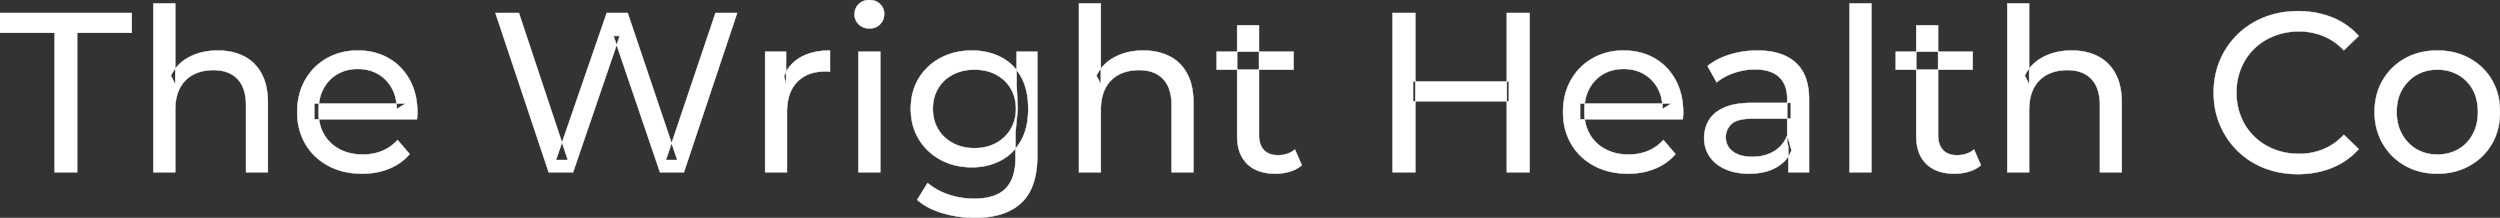<svg width="5492.503" height="478.502" viewBox="0 0 5492.503 478.502" xmlns="http://www.w3.org/2000/svg"><rect x="0" y="0" width="5492.503" height="478.502" fill="#333333" stroke="none"/><g id="svgGroup" stroke-linecap="round" fill-rule="evenodd" font-size="9pt" stroke="#ffffff" stroke-width="0.25mm" fill="#ffffff" style="stroke:#ffffff;stroke-width:0.25mm;fill:#ffffff"><path d="M 1259 378.502 L 1205.5 378.502 L 1088.5 28.502 L 1140 28.502 L 1247.5 351.502 L 1221.5 351.502 L 1333 28.502 L 1379 28.502 L 1488 351.502 L 1463 351.502 L 1572 28.502 L 1619.5 28.502 L 1502.5 378.502 L 1450 378.502 L 1348 79.002 L 1361.5 79.002 L 1259 378.502 Z M 916 262.002 L 690.5 262.002 L 690.5 227.502 L 891 227.502 L 871.5 239.502 A 112.577 112.577 0 0 0 871.522 237.295 Q 871.522 223.326 868.005 211.039 A 82.121 82.121 0 0 0 861 194.002 Q 850 174.002 830.75 162.752 Q 811.5 151.502 786 151.502 A 94.757 94.757 0 0 0 759.786 155.012 A 81.226 81.226 0 0 0 741.5 162.752 Q 722 174.002 711 194.252 Q 700 214.502 700 240.502 L 700 248.502 A 97.871 97.871 0 0 0 704.039 277.039 A 85.438 85.438 0 0 0 712.25 295.752 Q 724.5 316.502 746.5 328.002 A 100.516 100.516 0 0 0 779.822 338.379 A 127.615 127.615 0 0 0 797 339.502 A 119.518 119.518 0 0 0 823.08 336.755 A 100.202 100.202 0 0 0 839.75 331.502 Q 859 323.502 873.5 307.502 L 900 338.502 Q 882 359.502 855.25 370.502 A 146.27 146.27 0 0 1 815.515 380.427 A 181.823 181.823 0 0 1 795.5 381.502 Q 753 381.502 720.75 364.002 Q 688.5 346.502 670.75 316.002 A 131.173 131.173 0 0 1 653.853 262.889 A 163.668 163.668 0 0 1 653 246.002 A 153.998 153.998 0 0 1 657.868 206.573 A 128.353 128.353 0 0 1 670.25 176.002 Q 687.5 145.502 717.75 128.252 A 132.137 132.137 0 0 1 774.314 111.423 A 159.9 159.9 0 0 1 786 111.002 A 148.113 148.113 0 0 1 823.839 115.659 A 122.683 122.683 0 0 1 854 128.002 Q 883.5 145.002 900.25 175.752 A 135.963 135.963 0 0 1 915.021 220.525 A 177.551 177.551 0 0 1 917 247.502 A 72.561 72.561 0 0 1 917 247.549 Q 916.998 250.533 916.75 254.502 A 102.04 102.04 0 0 1 916.34 259.306 A 84.481 84.481 0 0 1 916 262.002 Z M 3697 262.002 L 3471.5 262.002 L 3471.5 227.502 L 3672 227.502 L 3652.5 239.502 A 112.577 112.577 0 0 0 3652.522 237.295 Q 3652.522 223.326 3649.005 211.039 A 82.121 82.121 0 0 0 3642 194.002 Q 3631 174.002 3611.75 162.752 Q 3592.5 151.502 3567 151.502 A 94.757 94.757 0 0 0 3540.786 155.012 A 81.226 81.226 0 0 0 3522.5 162.752 Q 3503 174.002 3492 194.252 Q 3481 214.502 3481 240.502 L 3481 248.502 A 97.871 97.871 0 0 0 3485.039 277.039 A 85.438 85.438 0 0 0 3493.25 295.752 Q 3505.5 316.502 3527.5 328.002 A 100.516 100.516 0 0 0 3560.822 338.379 A 127.615 127.615 0 0 0 3578 339.502 A 119.518 119.518 0 0 0 3604.08 336.755 A 100.202 100.202 0 0 0 3620.75 331.502 Q 3640 323.502 3654.5 307.502 L 3681 338.502 Q 3663 359.502 3636.25 370.502 A 146.27 146.27 0 0 1 3596.515 380.427 A 181.823 181.823 0 0 1 3576.5 381.502 Q 3534 381.502 3501.75 364.002 Q 3469.5 346.502 3451.75 316.002 A 131.173 131.173 0 0 1 3434.853 262.889 A 163.668 163.668 0 0 1 3434 246.002 A 153.998 153.998 0 0 1 3438.868 206.573 A 128.353 128.353 0 0 1 3451.25 176.002 Q 3468.5 145.502 3498.75 128.252 A 132.137 132.137 0 0 1 3555.314 111.423 A 159.9 159.9 0 0 1 3567 111.002 A 148.113 148.113 0 0 1 3604.839 115.659 A 122.683 122.683 0 0 1 3635 128.002 Q 3664.5 145.002 3681.25 175.752 A 135.963 135.963 0 0 1 3696.021 220.525 A 177.551 177.551 0 0 1 3698 247.502 A 72.561 72.561 0 0 1 3698 247.549 Q 3697.998 250.533 3697.75 254.502 A 102.04 102.04 0 0 1 3697.34 259.306 A 84.481 84.481 0 0 1 3697 262.002 Z M 385 378.502 L 337 378.502 L 337 7.502 L 385 7.502 L 385 185.002 L 375.5 166.002 A 91.85 91.85 0 0 1 414.66 125.958 A 111.528 111.528 0 0 1 415.5 125.502 A 120.516 120.516 0 0 1 454.685 112.735 A 157.981 157.981 0 0 1 478.5 111.002 A 143.407 143.407 0 0 1 508.615 114.03 A 112.007 112.007 0 0 1 535.75 123.502 Q 560.5 136.002 574.5 161.502 A 105.38 105.38 0 0 1 584.549 188.374 Q 588.5 205.283 588.5 226.002 L 588.5 378.502 L 540.5 378.502 L 540.5 231.502 A 125.971 125.971 0 0 0 538.714 209.549 Q 536.605 197.65 532.002 188.276 A 58.046 58.046 0 0 0 521.75 173.502 Q 503 154.002 469 154.002 A 109.872 109.872 0 0 0 446.522 156.199 A 83.776 83.776 0 0 0 424.5 164.002 Q 405.5 174.002 395.25 193.502 A 83.711 83.711 0 0 0 387.725 214.621 Q 385.596 224.33 385.13 235.581 A 155.269 155.269 0 0 0 385 242.002 L 385 378.502 Z M 2418.5 378.502 L 2370.5 378.502 L 2370.5 7.502 L 2418.5 7.502 L 2418.5 185.002 L 2409 166.002 A 91.85 91.85 0 0 1 2448.16 125.958 A 111.528 111.528 0 0 1 2449 125.502 A 120.516 120.516 0 0 1 2488.185 112.735 A 157.981 157.981 0 0 1 2512 111.002 A 143.407 143.407 0 0 1 2542.115 114.03 A 112.007 112.007 0 0 1 2569.25 123.502 Q 2594 136.002 2608 161.502 A 105.38 105.38 0 0 1 2618.049 188.374 Q 2622 205.283 2622 226.002 L 2622 378.502 L 2574 378.502 L 2574 231.502 A 125.971 125.971 0 0 0 2572.214 209.549 Q 2570.105 197.65 2565.502 188.276 A 58.046 58.046 0 0 0 2555.25 173.502 Q 2536.5 154.002 2502.5 154.002 A 109.872 109.872 0 0 0 2480.022 156.199 A 83.776 83.776 0 0 0 2458 164.002 Q 2439 174.002 2428.75 193.502 A 83.711 83.711 0 0 0 2421.225 214.621 Q 2419.096 224.33 2418.63 235.581 A 155.269 155.269 0 0 0 2418.5 242.002 L 2418.5 378.502 Z M 4458 378.502 L 4410 378.502 L 4410 7.502 L 4458 7.502 L 4458 185.002 L 4448.5 166.002 A 91.85 91.85 0 0 1 4487.66 125.958 A 111.528 111.528 0 0 1 4488.5 125.502 A 120.516 120.516 0 0 1 4527.685 112.735 A 157.981 157.981 0 0 1 4551.5 111.002 A 143.407 143.407 0 0 1 4581.615 114.03 A 112.007 112.007 0 0 1 4608.75 123.502 Q 4633.5 136.002 4647.5 161.502 A 105.38 105.38 0 0 1 4657.549 188.374 Q 4661.5 205.283 4661.5 226.002 L 4661.5 378.502 L 4613.5 378.502 L 4613.5 231.502 A 125.971 125.971 0 0 0 4611.714 209.549 Q 4609.605 197.65 4605.002 188.276 A 58.046 58.046 0 0 0 4594.75 173.502 Q 4576 154.002 4542 154.002 A 109.872 109.872 0 0 0 4519.522 156.199 A 83.776 83.776 0 0 0 4497.5 164.002 Q 4478.5 174.002 4468.25 193.502 A 83.711 83.711 0 0 0 4460.725 214.621 Q 4458.596 224.33 4458.13 235.581 A 155.269 155.269 0 0 0 4458 242.002 L 4458 378.502 Z M 5182 79.002 L 5149.5 110.502 Q 5129.5 89.502 5104.5 79.252 A 139.428 139.428 0 0 0 5051.89 69.004 A 158.037 158.037 0 0 0 5051 69.002 A 153.049 153.049 0 0 0 5011.617 73.946 A 137.241 137.241 0 0 0 4996.25 79.002 Q 4971 89.002 4952.5 107.002 Q 4934 125.002 4923.75 149.752 A 136.547 136.547 0 0 0 4913.703 195.429 A 159.249 159.249 0 0 0 4913.5 203.502 Q 4913.5 232.502 4923.75 257.252 Q 4934 282.002 4952.5 300.002 Q 4971 318.002 4996.25 328.002 Q 5021.5 338.002 5051 338.002 A 140.077 140.077 0 0 0 5102.149 328.69 A 134.844 134.844 0 0 0 5104.5 327.752 A 124.319 124.319 0 0 0 5143.128 302.446 A 146.732 146.732 0 0 0 5149.5 296.002 L 5182 327.502 Q 5158 354.502 5123.75 368.502 A 189.971 189.971 0 0 1 5066.732 381.783 A 227.559 227.559 0 0 1 5048.5 382.502 A 211.114 211.114 0 0 1 4998.972 376.863 A 183.953 183.953 0 0 1 4974.75 369.252 Q 4941 356.002 4916.25 331.752 Q 4891.5 307.502 4877.5 275.002 A 173.287 173.287 0 0 1 4864.078 219.077 A 206.924 206.924 0 0 1 4863.5 203.502 A 189.079 189.079 0 0 1 4869.246 156.201 A 165.134 165.134 0 0 1 4877.5 132.002 Q 4891.5 99.502 4916.5 75.252 Q 4941.5 51.002 4975.25 37.752 A 193.44 193.44 0 0 1 5031.799 25.136 A 229.871 229.871 0 0 1 5049 24.502 A 209.07 209.07 0 0 1 5099.465 30.423 A 183.826 183.826 0 0 1 5123.75 38.252 Q 5158 52.002 5182 79.002 Z M 169.5 378.502 L 120 378.502 L 120 72.002 L 0 72.002 L 0 28.502 L 289.5 28.502 L 289.5 72.002 L 169.5 72.002 L 169.5 378.502 Z M 2015 439.002 L 2038 402.002 A 124.732 124.732 0 0 0 2064.445 419.365 A 159.493 159.493 0 0 0 2083.5 427.252 Q 2110.5 436.502 2140 436.502 Q 2169.118 436.502 2188.641 428.058 A 64.782 64.782 0 0 0 2209 414.502 A 68.348 68.348 0 0 0 2225.106 387.922 Q 2231 370.793 2231 347.502 L 2231 291.502 L 2236 239.002 L 2233.5 186.002 L 2233.5 113.502 L 2279 113.502 L 2279 342.502 A 221.685 221.685 0 0 1 2275.956 380.573 Q 2272.43 400.752 2264.823 416.617 A 96.673 96.673 0 0 1 2244 445.502 Q 2209 478.502 2141.5 478.502 Q 2105 478.502 2070.75 468.252 Q 2036.5 458.002 2015 439.002 Z M 3974.5 378.502 L 3929 378.502 L 3929 322.502 L 3926.5 312.002 L 3926.5 216.502 Q 3926.5 188.193 3911.208 171.729 A 52.983 52.983 0 0 0 3908.75 169.252 Q 3891 152.502 3855.5 152.502 Q 3832 152.502 3809.5 160.252 A 134.266 134.266 0 0 0 3788.158 169.64 A 104.842 104.842 0 0 0 3771.5 181.002 L 3751.5 145.002 A 135.954 135.954 0 0 1 3783.574 125.983 A 169.078 169.078 0 0 1 3800.75 119.752 Q 3829.5 111.002 3861 111.002 Q 3900.25 111.002 3926.533 124.746 A 89.666 89.666 0 0 1 3945 137.502 A 82.885 82.885 0 0 1 3968.338 174.534 Q 3972.743 188.159 3973.999 204.772 A 182.195 182.195 0 0 1 3974.5 218.502 L 3974.5 378.502 Z M 1729 378.502 L 1681 378.502 L 1681 113.502 L 1727 113.502 L 1727 185.502 L 1722.5 167.502 Q 1733.5 140.002 1759.5 125.502 Q 1783.97 111.855 1819.07 111.052 A 193.712 193.712 0 0 1 1823.5 111.002 L 1823.5 157.502 A 36.696 36.696 0 0 0 1819.493 157.051 A 31.599 31.599 0 0 0 1817.75 157.002 L 1812.5 157.002 A 104.038 104.038 0 0 0 1786.384 160.103 A 73.549 73.549 0 0 0 1751.5 180.002 Q 1731.674 200.268 1729.318 236.453 A 154.705 154.705 0 0 0 1729 246.502 L 1729 378.502 Z M 3850.5 226.002 L 3934.5 226.002 L 3934.5 260.502 L 3852.5 260.502 Q 3825.092 260.502 3811.305 267.457 A 29.902 29.902 0 0 0 3804 272.502 A 40.192 40.192 0 0 0 3794.067 287.122 A 39.734 39.734 0 0 0 3791.5 301.502 A 39.458 39.458 0 0 0 3794.793 317.832 Q 3798.645 326.418 3807 332.752 A 52.861 52.861 0 0 0 3824.003 341.137 Q 3831.406 343.345 3840.288 344.104 A 114.13 114.13 0 0 0 3850 344.502 A 102.618 102.618 0 0 0 3875.22 341.525 A 82.738 82.738 0 0 0 3897.25 332.502 Q 3917.5 320.502 3926.5 297.502 L 3936 330.502 A 73.15 73.15 0 0 1 3907.926 364.395 A 93.117 93.117 0 0 1 3902.5 367.752 A 97.703 97.703 0 0 1 3875.611 378.01 Q 3863.722 380.738 3849.895 381.335 A 183.143 183.143 0 0 1 3842 381.502 A 147.414 147.414 0 0 1 3815.937 379.304 A 109.72 109.72 0 0 1 3790.25 371.502 Q 3768 361.502 3756 343.752 Q 3744 326.002 3744 303.502 A 77.619 77.619 0 0 1 3749.411 274.371 A 73.794 73.794 0 0 1 3754.25 264.502 Q 3764.5 247.002 3787.75 236.502 Q 3811 226.002 3850.5 226.002 Z M 2718 298.502 L 2718 55.502 L 2766 55.502 L 2766 296.502 Q 2766 318.002 2776.75 329.502 Q 2787.5 341.002 2807.5 341.002 A 66.884 66.884 0 0 0 2825.15 338.777 A 51.98 51.98 0 0 0 2845 328.502 L 2860 363.002 A 68.038 68.038 0 0 1 2838.867 375.307 A 80.858 80.858 0 0 1 2833.75 377.002 Q 2818.5 381.502 2802 381.502 A 119.435 119.435 0 0 1 2777.156 379.075 Q 2761.655 375.778 2749.906 367.999 A 67.277 67.277 0 0 1 2740 360.002 A 69.6 69.6 0 0 1 2721.666 328.075 Q 2718.687 317.313 2718.129 304.516 A 137.968 137.968 0 0 1 2718 298.502 Z M 4210 298.502 L 4210 55.502 L 4258 55.502 L 4258 296.502 Q 4258 318.002 4268.75 329.502 Q 4279.5 341.002 4299.5 341.002 A 66.884 66.884 0 0 0 4317.15 338.777 A 51.98 51.98 0 0 0 4337 328.502 L 4352 363.002 A 68.038 68.038 0 0 1 4330.867 375.307 A 80.858 80.858 0 0 1 4325.75 377.002 Q 4310.5 381.502 4294 381.502 A 119.435 119.435 0 0 1 4269.156 379.075 Q 4253.655 375.778 4241.906 367.999 A 67.277 67.277 0 0 1 4232 360.002 A 69.6 69.6 0 0 1 4213.666 328.075 Q 4210.687 317.313 4210.129 304.516 A 137.968 137.968 0 0 1 4210 298.502 Z M 5354.376 381.501 A 182.396 182.396 0 0 0 5355 381.502 Q 5394.5 381.502 5425.75 364.002 Q 5457 346.502 5474.75 316.002 A 126.314 126.314 0 0 0 5487.49 285.43 A 149.897 149.897 0 0 0 5492.5 246.002 A 163.531 163.531 0 0 0 5491.096 224.273 A 128.53 128.53 0 0 0 5474.75 175.752 Q 5457 145.502 5425.75 128.252 Q 5394.5 111.002 5355 111.002 Q 5315 111.002 5284 128.252 Q 5253 145.502 5235 176.002 A 125.357 125.357 0 0 0 5222.08 206.573 A 147.935 147.935 0 0 0 5217 246.002 A 161.129 161.129 0 0 0 5217.439 257.988 A 132.186 132.186 0 0 0 5235 315.752 Q 5253 346.502 5284 364.002 A 130.502 130.502 0 0 0 5313.693 376.2 Q 5332.71 381.426 5354.376 381.501 Z M 4111.5 378.502 L 4063.5 378.502 L 4063.5 7.502 L 4111.5 7.502 L 4111.5 378.502 Z M 2095.327 362.502 A 155.915 155.915 0 0 0 2135.5 367.502 Q 2169.5 367.502 2197.5 353.252 Q 2225.5 339.002 2242.25 310.502 A 103.722 103.722 0 0 0 2247.144 301.091 Q 2253.716 286.728 2256.645 269.213 A 183.292 183.292 0 0 0 2259 239.002 Q 2259 195.502 2242.25 167.002 A 126.025 126.025 0 0 0 2241.192 165.235 A 104.512 104.512 0 0 0 2197.5 124.752 A 129.996 129.996 0 0 0 2177.071 116.783 A 145.712 145.712 0 0 0 2135.5 111.002 Q 2097 111.002 2066.75 127.002 Q 2036.5 143.002 2018.75 171.752 Q 2001 200.502 2001 239.002 A 151.093 151.093 0 0 0 2001.849 255.196 A 120.784 120.784 0 0 0 2018.75 306.002 Q 2036.5 335.002 2066.75 351.252 A 131.533 131.533 0 0 0 2095.327 362.502 Z M 3360.5 378.502 L 3310.5 378.502 L 3310.5 28.502 L 3360.5 28.502 L 3360.5 378.502 Z M 3109.5 378.502 L 3059.5 378.502 L 3059.5 28.502 L 3109.5 28.502 L 3109.5 378.502 Z M 1934 378.502 L 1886 378.502 L 1886 113.502 L 1934 113.502 L 1934 378.502 Z M 5355 339.502 A 96.95 96.95 0 0 0 5383.43 335.448 A 85.455 85.455 0 0 0 5400.75 328.002 Q 5421 316.502 5432.5 295.252 A 94.814 94.814 0 0 0 5442.849 263.045 A 122.279 122.279 0 0 0 5444 246.002 A 118.615 118.615 0 0 0 5441.639 221.765 A 88.55 88.55 0 0 0 5432.5 196.752 Q 5421 176.002 5400.75 164.502 A 88.792 88.792 0 0 0 5362.841 153.282 A 107.954 107.954 0 0 0 5355 153.002 A 96.736 96.736 0 0 0 5328.053 156.64 A 83.589 83.589 0 0 0 5309.5 164.502 Q 5289.5 176.002 5277.5 196.752 Q 5265.5 217.502 5265.5 246.002 Q 5265.5 274.002 5277.5 295.252 A 87.128 87.128 0 0 0 5299.439 321.204 A 83.301 83.301 0 0 0 5309.5 328.002 A 86.835 86.835 0 0 0 5345.631 339.097 A 106.704 106.704 0 0 0 5355 339.502 Z M 2141 325.502 A 108.769 108.769 0 0 0 2167.098 322.488 A 89.114 89.114 0 0 0 2188 314.502 Q 2208.5 303.502 2220.25 284.002 A 82.051 82.051 0 0 0 2231.438 249.871 A 102.822 102.822 0 0 0 2232 239.002 A 93.923 93.923 0 0 0 2228.684 213.601 A 79.055 79.055 0 0 0 2220.25 194.002 Q 2208.5 174.502 2188 163.752 A 93.692 93.692 0 0 0 2156.206 153.949 A 118.698 118.698 0 0 0 2141 153.002 A 111.826 111.826 0 0 0 2114.467 156.036 A 92.38 92.38 0 0 0 2093.75 163.752 Q 2073 174.502 2061.25 194.002 A 82.051 82.051 0 0 0 2050.062 228.133 A 102.822 102.822 0 0 0 2049.5 239.002 A 93.923 93.923 0 0 0 2052.816 264.402 A 79.055 79.055 0 0 0 2061.25 284.002 Q 2073 303.502 2093.75 314.502 Q 2114.5 325.502 2141 325.502 Z M 3315 222.502 L 3104.5 222.502 L 3104.5 179.002 L 3315 179.002 L 3315 222.502 Z M 2842 153.002 L 2673 153.002 L 2673 113.502 L 2842 113.502 L 2842 153.002 Z M 4334 153.002 L 4165 153.002 L 4165 113.502 L 4334 113.502 L 4334 153.002 Z M 1898.288 60.654 A 35.77 35.77 0 0 0 1910 62.502 A 41.551 41.551 0 0 0 1914.61 62.253 A 30.164 30.164 0 0 0 1933.5 53.252 A 31.183 31.183 0 0 0 1940.112 43.283 A 33.383 33.383 0 0 0 1942.5 30.502 A 35.857 35.857 0 0 0 1942.486 29.493 A 28.596 28.596 0 0 0 1933.25 8.752 A 30.873 30.873 0 0 0 1921.527 1.737 A 36.806 36.806 0 0 0 1910 0.002 Q 1896 0.002 1886.75 9.002 Q 1877.5 18.002 1877.5 31.502 A 36.151 36.151 0 0 0 1877.505 32.109 A 29.457 29.457 0 0 0 1886.75 53.502 A 30.723 30.723 0 0 0 1898.288 60.654 Z" vector-effect="non-scaling-stroke"/></g></svg>